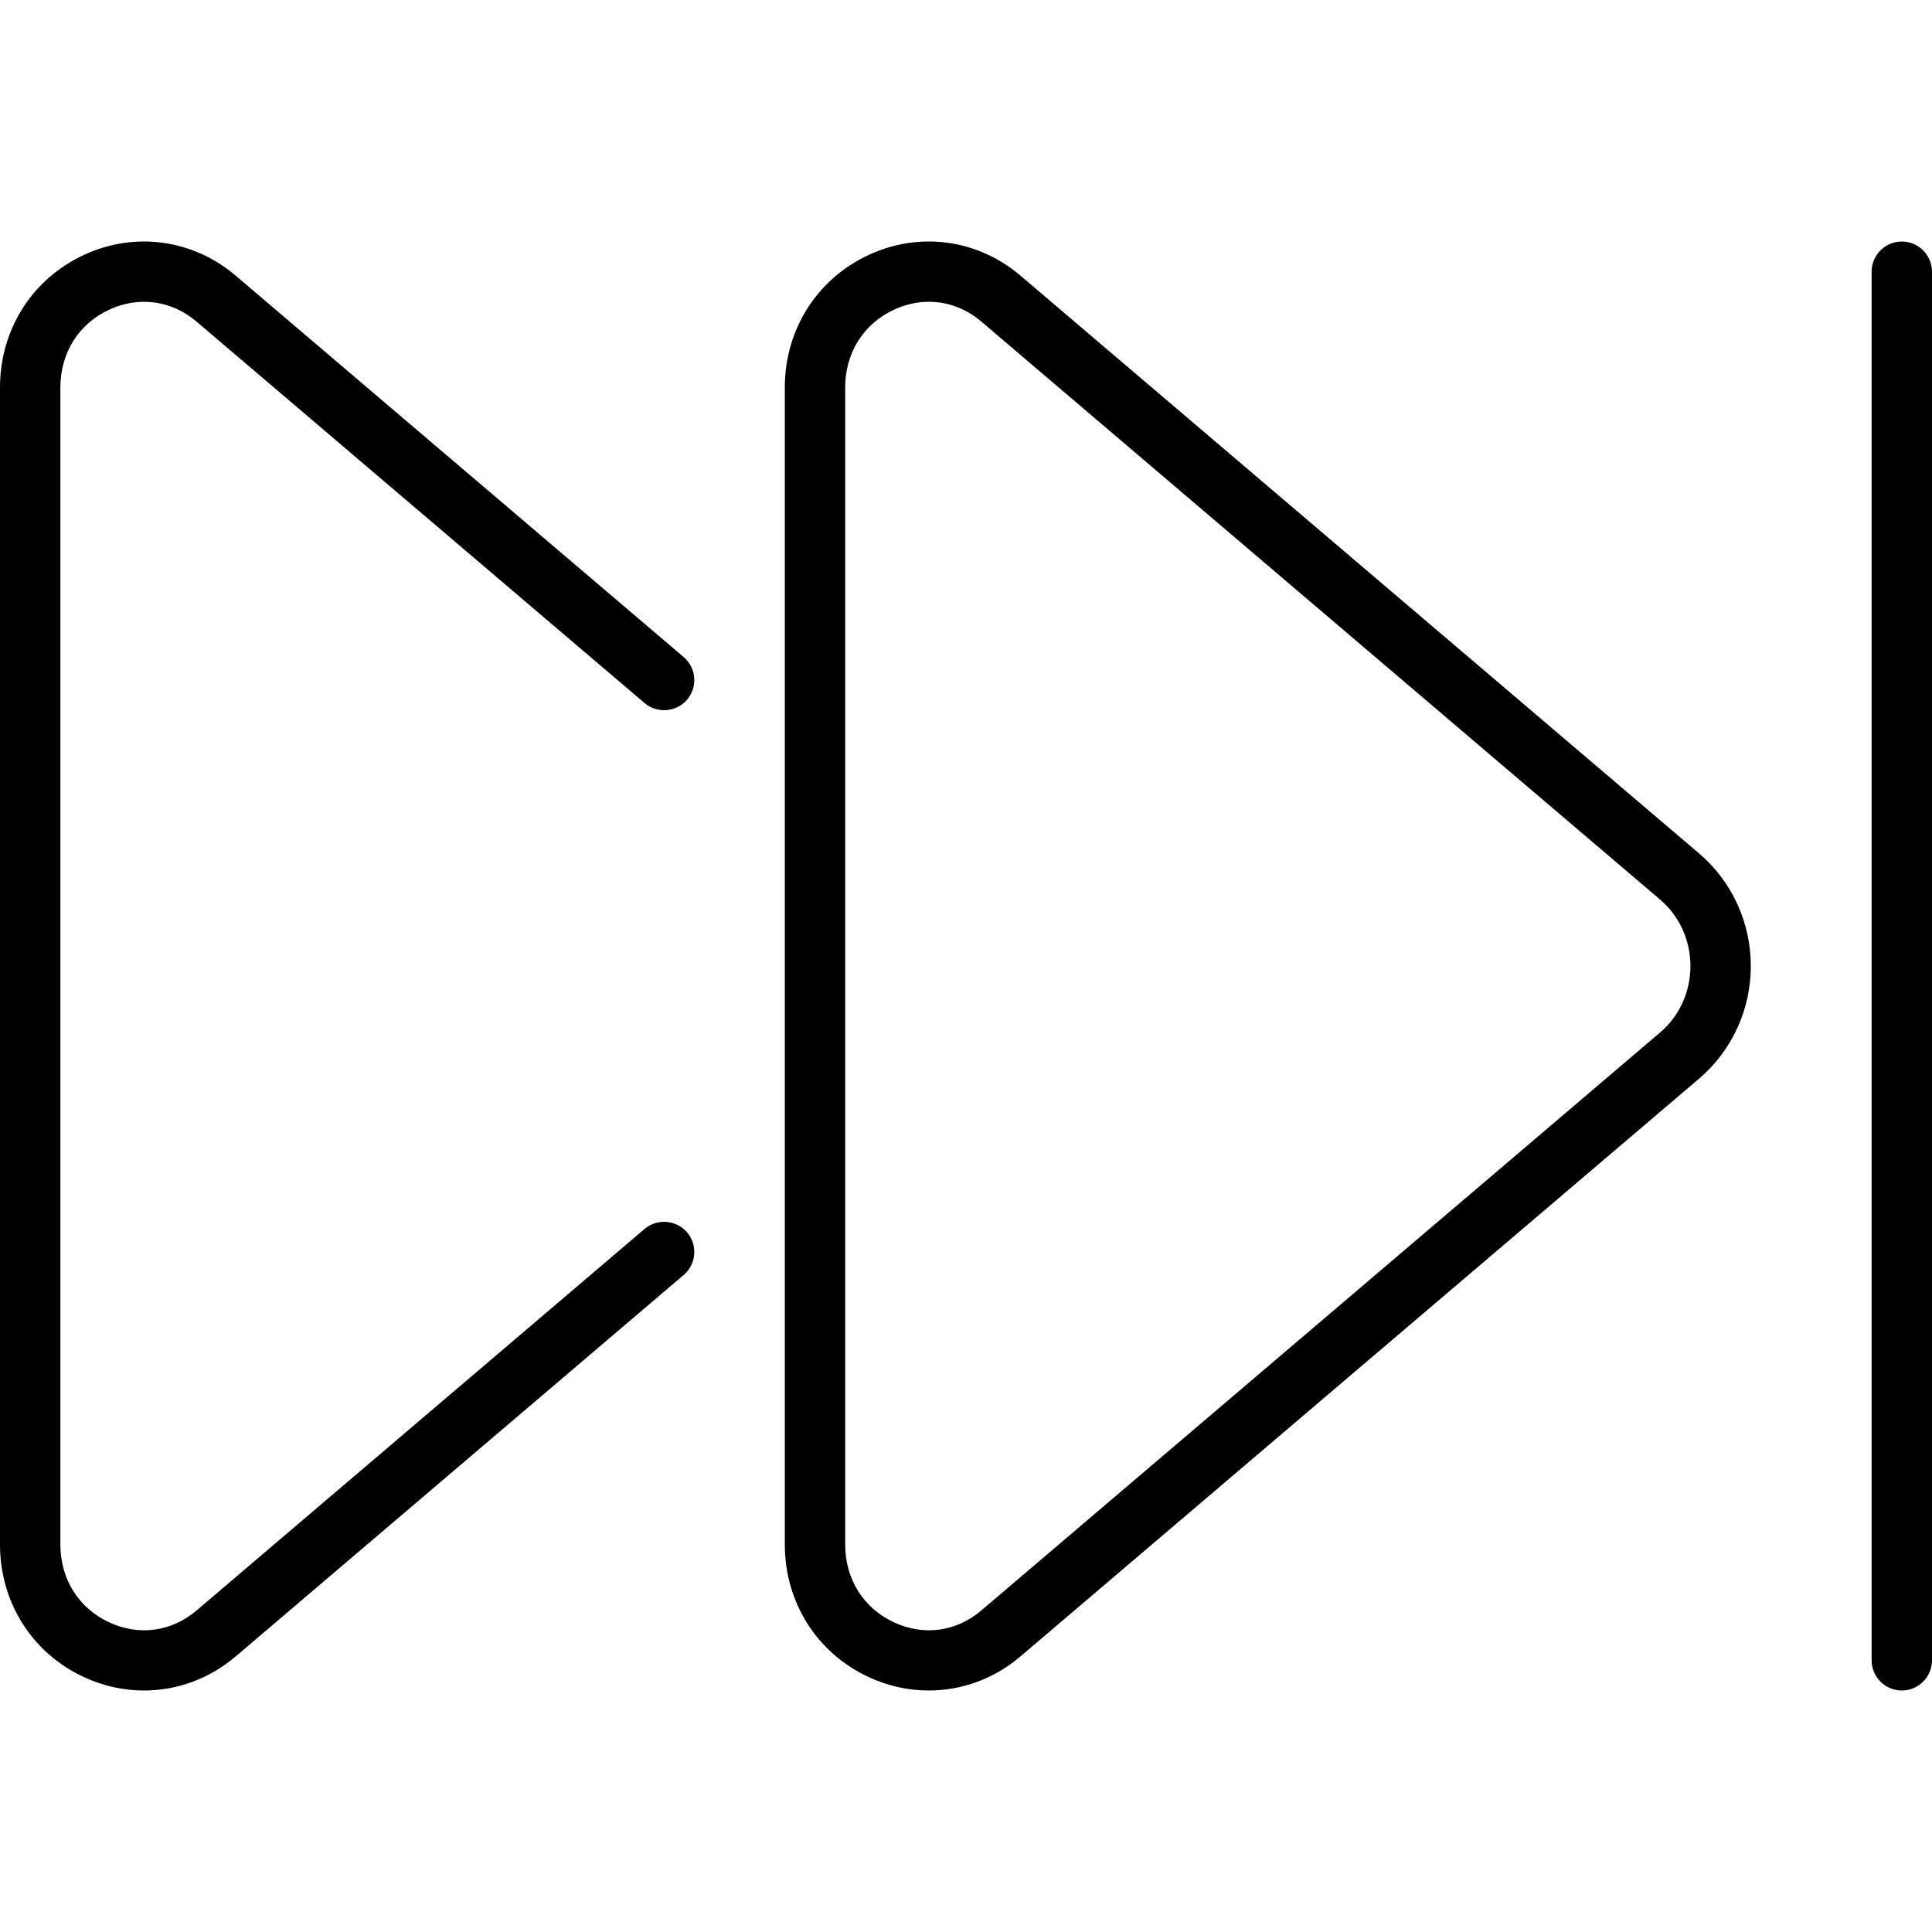 <svg xmlns="http://www.w3.org/2000/svg" viewBox="0 0 512 512"><!-- Font Awesome Pro 6.0.0-alpha2 by @fontawesome - https://fontawesome.com License - https://fontawesome.com/license (Commercial License) --><path d="M504 64.008C499.578 64.008 496 67.602 496 72.008V440C496 444.406 499.578 448 504 448S512 444.406 512 440V72.008C512 67.602 508.422 64.008 504 64.008ZM270.391 73.008C259.078 63.414 243.703 61.289 230.203 67.57C216.5 73.914 207.984 87.351 207.984 102.695V409.313C207.984 424.657 216.5 438.094 230.203 444.438C235.344 446.844 240.766 448 246.141 448C254.844 448 263.391 444.938 270.391 439L450.5 285.66C459.062 278.254 463.984 267.441 463.984 256.004S459.062 233.754 450.453 226.317L270.391 73.008ZM440.078 273.504L260.031 426.813C253.438 432.407 244.828 433.625 236.922 429.938C228.812 426.188 223.984 418.469 223.984 409.313V102.695C223.984 93.539 228.812 85.82 236.922 82.07C239.953 80.664 243.094 79.976 246.188 79.976C251.141 79.976 255.969 81.758 260.031 85.195L440.031 238.473C445.094 242.817 447.984 249.223 447.984 256.004C447.984 262.785 445.094 269.191 440.078 273.504ZM28.938 82.07C36.797 78.414 45.422 79.601 52.047 85.195L170.813 186.318C174.156 189.162 179.234 188.755 182.094 185.412C184.953 182.037 184.547 177.006 181.188 174.131L62.406 73.008C51.094 63.414 35.688 61.289 22.219 67.57C8.516 73.914 0 87.351 0 102.695V409.313C0 424.657 8.516 438.094 22.219 444.438C27.359 446.844 32.781 448 38.156 448C46.859 448 55.422 444.938 62.422 439L181.188 337.877C184.547 335.002 184.953 329.971 182.094 326.596C179.234 323.253 174.156 322.846 170.812 325.69L52.062 426.813C45.469 432.407 36.828 433.625 28.938 429.938C20.828 426.188 16 418.469 16 409.313V102.695C16 93.539 20.828 85.82 28.938 82.07Z"/></svg>